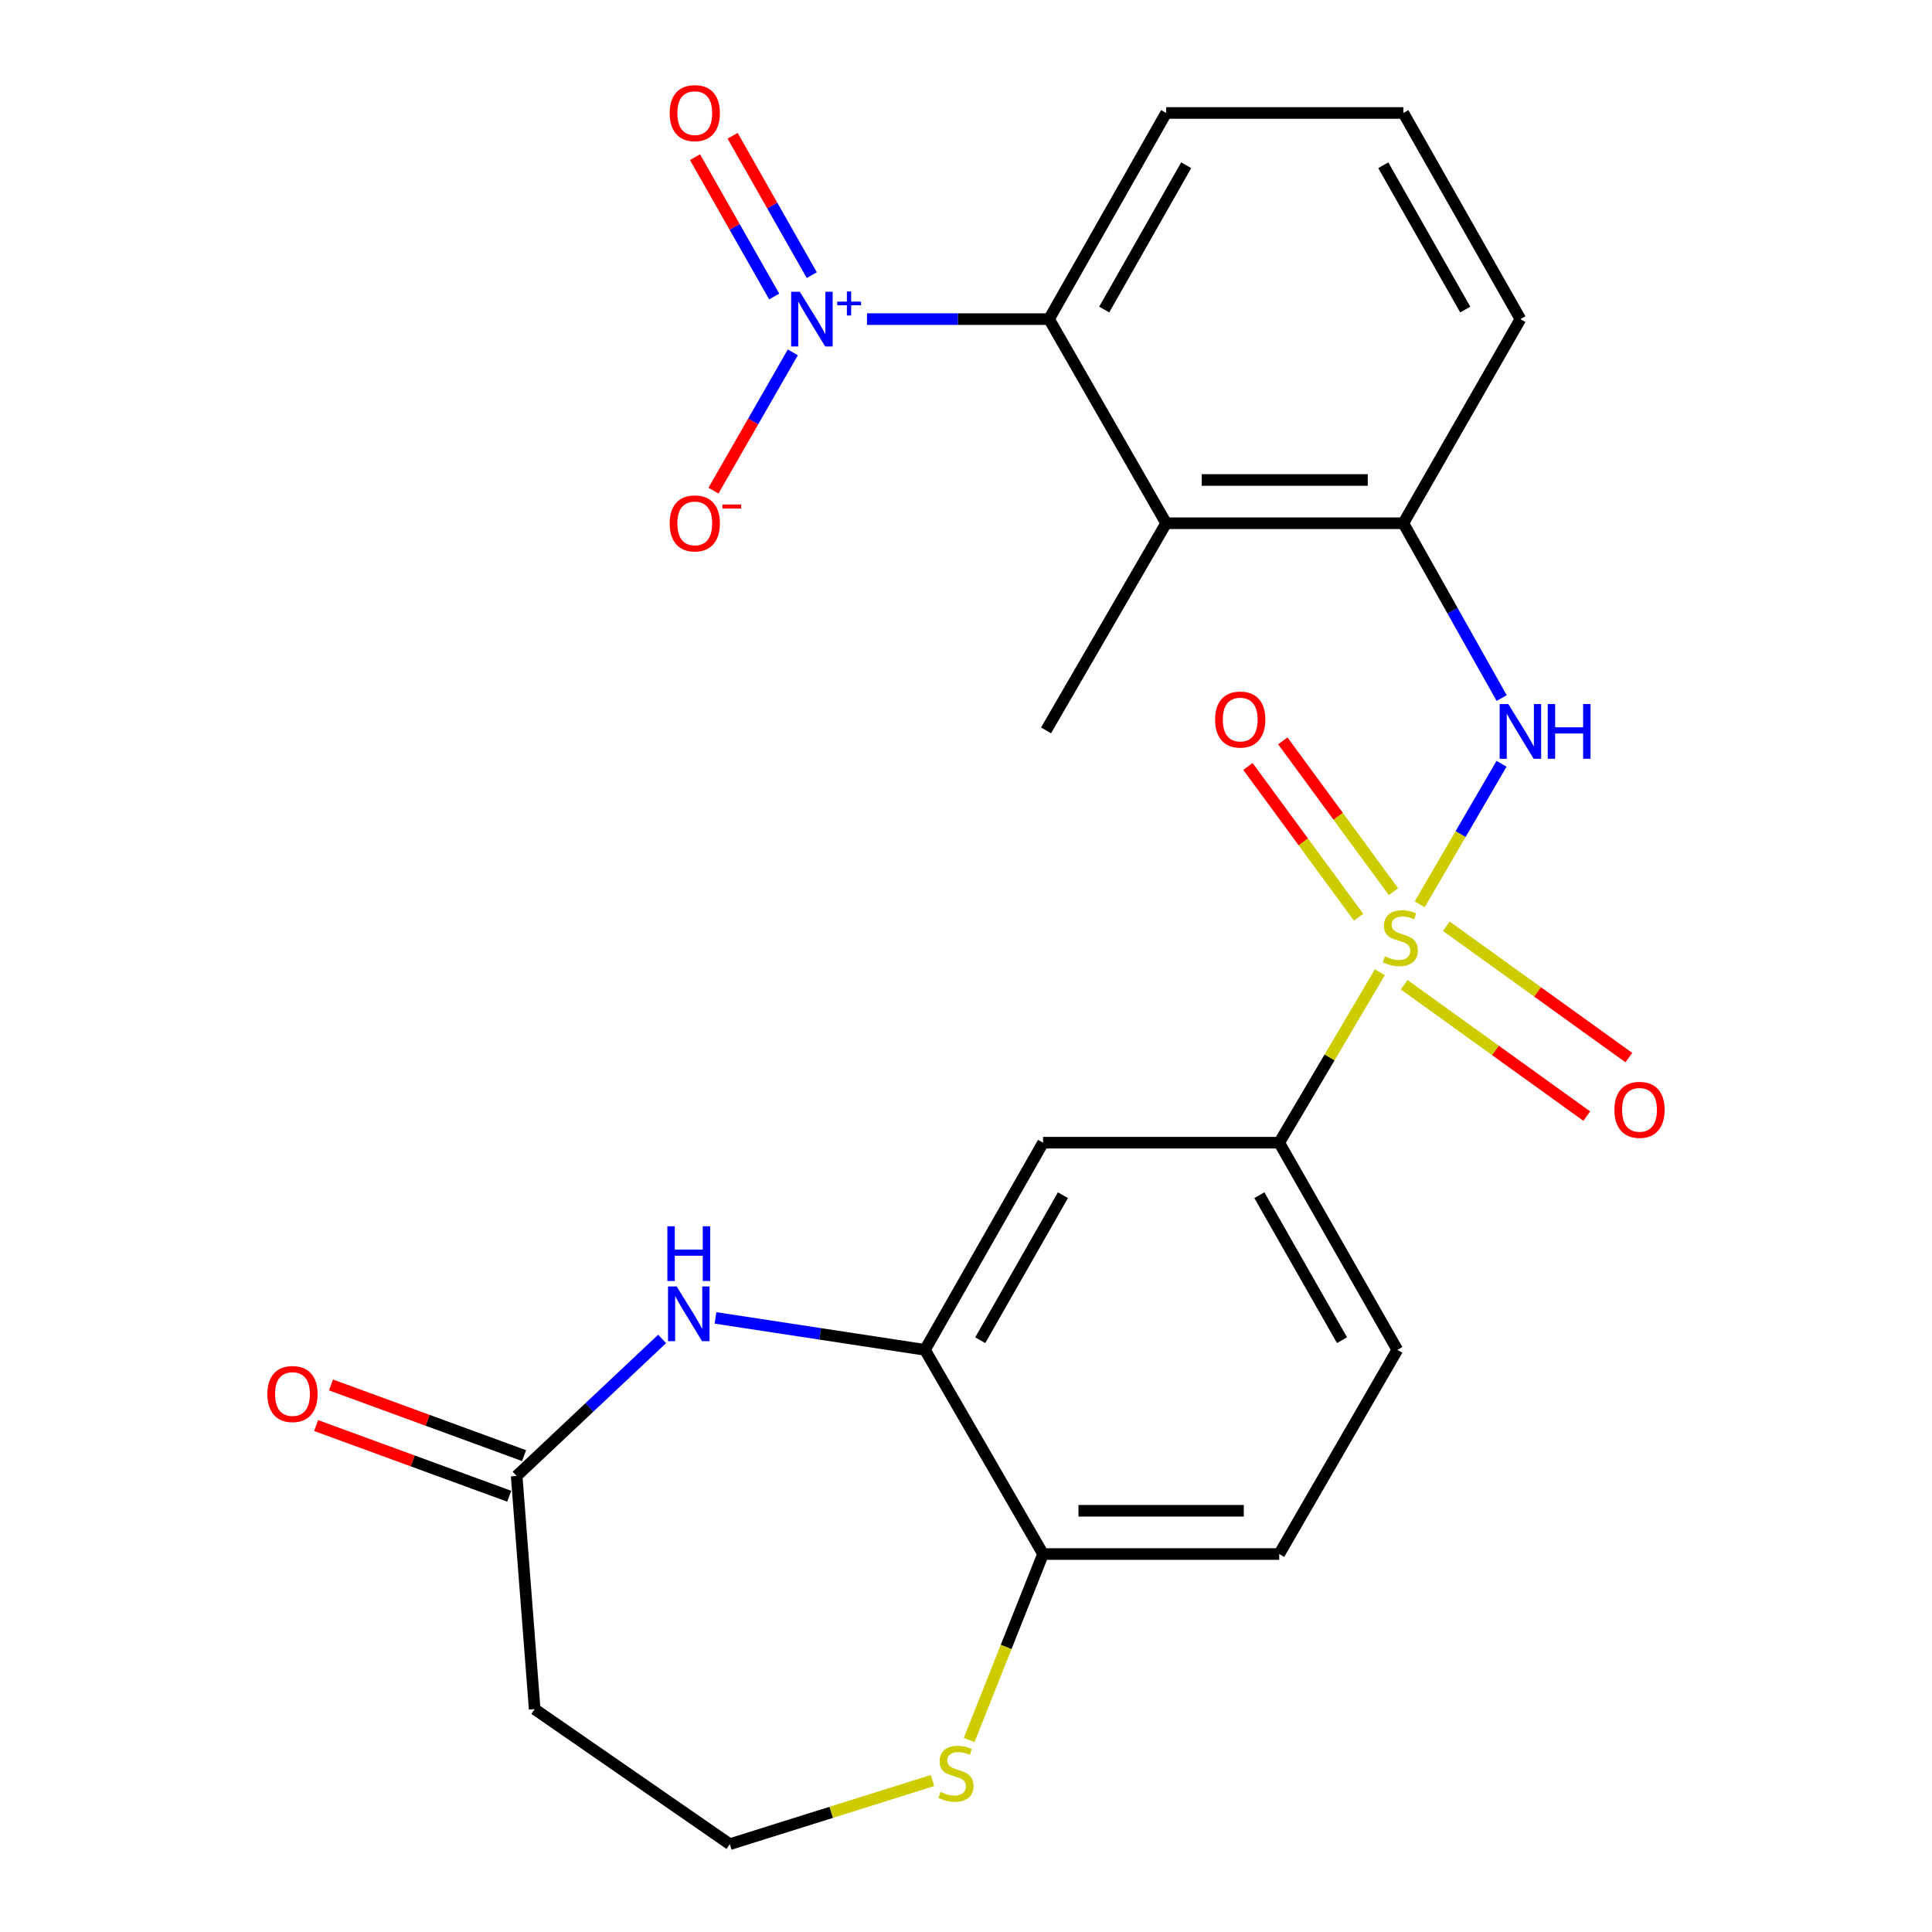 <?xml version='1.0' encoding='iso-8859-1'?>
<svg version='1.1' baseProfile='full'
              xmlns='http://www.w3.org/2000/svg'
                      xmlns:rdkit='http://www.rdkit.org/xml'
                      xmlns:xlink='http://www.w3.org/1999/xlink'
                  xml:space='preserve'
width='1000px' height='1000px' viewBox='0 0 1000 1000'>
<!-- END OF HEADER -->
<rect style='opacity:1.0;fill:#FFFFFF;stroke:none' width='1000' height='1000' x='0' y='0'> </rect>
<path class='bond-1' d='M 734.831,468.07 L 756.017,431.697' style='fill:none;fill-rule:evenodd;stroke:#CCCC00;stroke-width:6px;stroke-linecap:butt;stroke-linejoin:miter;stroke-opacity:1' />
<path class='bond-1' d='M 756.017,431.697 L 777.203,395.324' style='fill:none;fill-rule:evenodd;stroke:#0000FF;stroke-width:6px;stroke-linecap:butt;stroke-linejoin:miter;stroke-opacity:1' />
<path class='bond-5' d='M 714.204,503.239 L 688.164,547.348' style='fill:none;fill-rule:evenodd;stroke:#CCCC00;stroke-width:6px;stroke-linecap:butt;stroke-linejoin:miter;stroke-opacity:1' />
<path class='bond-5' d='M 688.164,547.348 L 662.123,591.456' style='fill:none;fill-rule:evenodd;stroke:#000000;stroke-width:6px;stroke-linecap:butt;stroke-linejoin:miter;stroke-opacity:1' />
<path class='bond-10' d='M 726.805,509.698 L 774.052,543.697' style='fill:none;fill-rule:evenodd;stroke:#CCCC00;stroke-width:6px;stroke-linecap:butt;stroke-linejoin:miter;stroke-opacity:1' />
<path class='bond-10' d='M 774.052,543.697 L 821.299,577.697' style='fill:none;fill-rule:evenodd;stroke:#FF0000;stroke-width:6px;stroke-linecap:butt;stroke-linejoin:miter;stroke-opacity:1' />
<path class='bond-10' d='M 748.599,479.412 L 795.846,513.411' style='fill:none;fill-rule:evenodd;stroke:#CCCC00;stroke-width:6px;stroke-linecap:butt;stroke-linejoin:miter;stroke-opacity:1' />
<path class='bond-10' d='M 795.846,513.411 L 843.093,547.411' style='fill:none;fill-rule:evenodd;stroke:#FF0000;stroke-width:6px;stroke-linecap:butt;stroke-linejoin:miter;stroke-opacity:1' />
<path class='bond-11' d='M 721.251,461.51 L 692.612,422.487' style='fill:none;fill-rule:evenodd;stroke:#CCCC00;stroke-width:6px;stroke-linecap:butt;stroke-linejoin:miter;stroke-opacity:1' />
<path class='bond-11' d='M 692.612,422.487 L 663.974,383.464' style='fill:none;fill-rule:evenodd;stroke:#FF0000;stroke-width:6px;stroke-linecap:butt;stroke-linejoin:miter;stroke-opacity:1' />
<path class='bond-11' d='M 703.203,474.756 L 674.564,435.733' style='fill:none;fill-rule:evenodd;stroke:#CCCC00;stroke-width:6px;stroke-linecap:butt;stroke-linejoin:miter;stroke-opacity:1' />
<path class='bond-11' d='M 674.564,435.733 L 645.925,396.709' style='fill:none;fill-rule:evenodd;stroke:#FF0000;stroke-width:6px;stroke-linecap:butt;stroke-linejoin:miter;stroke-opacity:1' />
<path class='bond-0' d='M 448.751,165.172 L 495.868,165.172' style='fill:none;fill-rule:evenodd;stroke:#0000FF;stroke-width:6px;stroke-linecap:butt;stroke-linejoin:miter;stroke-opacity:1' />
<path class='bond-0' d='M 495.868,165.172 L 542.984,165.172' style='fill:none;fill-rule:evenodd;stroke:#000000;stroke-width:6px;stroke-linecap:butt;stroke-linejoin:miter;stroke-opacity:1' />
<path class='bond-13' d='M 410.366,182.377 L 389.831,218.168' style='fill:none;fill-rule:evenodd;stroke:#0000FF;stroke-width:6px;stroke-linecap:butt;stroke-linejoin:miter;stroke-opacity:1' />
<path class='bond-13' d='M 389.831,218.168 L 369.296,253.959' style='fill:none;fill-rule:evenodd;stroke:#FF0000;stroke-width:6px;stroke-linecap:butt;stroke-linejoin:miter;stroke-opacity:1' />
<path class='bond-15' d='M 420.183,142.414 L 399.69,106.344' style='fill:none;fill-rule:evenodd;stroke:#0000FF;stroke-width:6px;stroke-linecap:butt;stroke-linejoin:miter;stroke-opacity:1' />
<path class='bond-15' d='M 399.69,106.344 L 379.197,70.273' style='fill:none;fill-rule:evenodd;stroke:#FF0000;stroke-width:6px;stroke-linecap:butt;stroke-linejoin:miter;stroke-opacity:1' />
<path class='bond-15' d='M 400.718,153.473 L 380.225,117.403' style='fill:none;fill-rule:evenodd;stroke:#0000FF;stroke-width:6px;stroke-linecap:butt;stroke-linejoin:miter;stroke-opacity:1' />
<path class='bond-15' d='M 380.225,117.403 L 359.732,81.332' style='fill:none;fill-rule:evenodd;stroke:#FF0000;stroke-width:6px;stroke-linecap:butt;stroke-linejoin:miter;stroke-opacity:1' />
<path class='bond-7' d='M 777.258,361.325 L 751.81,316.077' style='fill:none;fill-rule:evenodd;stroke:#0000FF;stroke-width:6px;stroke-linecap:butt;stroke-linejoin:miter;stroke-opacity:1' />
<path class='bond-7' d='M 751.81,316.077 L 726.363,270.829' style='fill:none;fill-rule:evenodd;stroke:#000000;stroke-width:6px;stroke-linecap:butt;stroke-linejoin:miter;stroke-opacity:1' />
<path class='bond-2' d='M 370.34,682.146 L 424.548,690.413' style='fill:none;fill-rule:evenodd;stroke:#0000FF;stroke-width:6px;stroke-linecap:butt;stroke-linejoin:miter;stroke-opacity:1' />
<path class='bond-2' d='M 424.548,690.413 L 478.757,698.68' style='fill:none;fill-rule:evenodd;stroke:#000000;stroke-width:6px;stroke-linecap:butt;stroke-linejoin:miter;stroke-opacity:1' />
<path class='bond-9' d='M 342.709,693.033 L 305.063,728.486' style='fill:none;fill-rule:evenodd;stroke:#0000FF;stroke-width:6px;stroke-linecap:butt;stroke-linejoin:miter;stroke-opacity:1' />
<path class='bond-9' d='M 305.063,728.486 L 267.418,763.94' style='fill:none;fill-rule:evenodd;stroke:#000000;stroke-width:6px;stroke-linecap:butt;stroke-linejoin:miter;stroke-opacity:1' />
<path class='bond-3' d='M 603.592,270.829 L 726.363,270.829' style='fill:none;fill-rule:evenodd;stroke:#000000;stroke-width:6px;stroke-linecap:butt;stroke-linejoin:miter;stroke-opacity:1' />
<path class='bond-3' d='M 622.008,248.441 L 707.948,248.441' style='fill:none;fill-rule:evenodd;stroke:#000000;stroke-width:6px;stroke-linecap:butt;stroke-linejoin:miter;stroke-opacity:1' />
<path class='bond-4' d='M 603.592,270.829 L 542.984,165.172' style='fill:none;fill-rule:evenodd;stroke:#000000;stroke-width:6px;stroke-linecap:butt;stroke-linejoin:miter;stroke-opacity:1' />
<path class='bond-21' d='M 603.592,270.829 L 541.429,378.04' style='fill:none;fill-rule:evenodd;stroke:#000000;stroke-width:6px;stroke-linecap:butt;stroke-linejoin:miter;stroke-opacity:1' />
<path class='bond-26' d='M 542.984,165.172 L 603.592,58.47' style='fill:none;fill-rule:evenodd;stroke:#000000;stroke-width:6px;stroke-linecap:butt;stroke-linejoin:miter;stroke-opacity:1' />
<path class='bond-26' d='M 571.542,160.224 L 613.968,85.533' style='fill:none;fill-rule:evenodd;stroke:#000000;stroke-width:6px;stroke-linecap:butt;stroke-linejoin:miter;stroke-opacity:1' />
<path class='bond-8' d='M 662.123,591.456 L 539.887,591.456' style='fill:none;fill-rule:evenodd;stroke:#000000;stroke-width:6px;stroke-linecap:butt;stroke-linejoin:miter;stroke-opacity:1' />
<path class='bond-17' d='M 662.123,591.456 L 723.254,698.68' style='fill:none;fill-rule:evenodd;stroke:#000000;stroke-width:6px;stroke-linecap:butt;stroke-linejoin:miter;stroke-opacity:1' />
<path class='bond-17' d='M 651.844,618.628 L 694.636,693.685' style='fill:none;fill-rule:evenodd;stroke:#000000;stroke-width:6px;stroke-linecap:butt;stroke-linejoin:miter;stroke-opacity:1' />
<path class='bond-6' d='M 478.757,698.68 L 539.887,591.456' style='fill:none;fill-rule:evenodd;stroke:#000000;stroke-width:6px;stroke-linecap:butt;stroke-linejoin:miter;stroke-opacity:1' />
<path class='bond-6' d='M 507.375,693.685 L 550.166,618.628' style='fill:none;fill-rule:evenodd;stroke:#000000;stroke-width:6px;stroke-linecap:butt;stroke-linejoin:miter;stroke-opacity:1' />
<path class='bond-25' d='M 478.757,698.68 L 539.887,804.362' style='fill:none;fill-rule:evenodd;stroke:#000000;stroke-width:6px;stroke-linecap:butt;stroke-linejoin:miter;stroke-opacity:1' />
<path class='bond-23' d='M 726.363,270.829 L 786.959,165.172' style='fill:none;fill-rule:evenodd;stroke:#000000;stroke-width:6px;stroke-linecap:butt;stroke-linejoin:miter;stroke-opacity:1' />
<path class='bond-16' d='M 267.418,763.94 L 276.746,884.646' style='fill:none;fill-rule:evenodd;stroke:#000000;stroke-width:6px;stroke-linecap:butt;stroke-linejoin:miter;stroke-opacity:1' />
<path class='bond-18' d='M 271.266,753.428 L 221.295,735.136' style='fill:none;fill-rule:evenodd;stroke:#000000;stroke-width:6px;stroke-linecap:butt;stroke-linejoin:miter;stroke-opacity:1' />
<path class='bond-18' d='M 221.295,735.136 L 171.325,716.844' style='fill:none;fill-rule:evenodd;stroke:#FF0000;stroke-width:6px;stroke-linecap:butt;stroke-linejoin:miter;stroke-opacity:1' />
<path class='bond-18' d='M 263.57,774.452 L 213.6,756.159' style='fill:none;fill-rule:evenodd;stroke:#000000;stroke-width:6px;stroke-linecap:butt;stroke-linejoin:miter;stroke-opacity:1' />
<path class='bond-18' d='M 213.6,756.159 L 163.629,737.867' style='fill:none;fill-rule:evenodd;stroke:#FF0000;stroke-width:6px;stroke-linecap:butt;stroke-linejoin:miter;stroke-opacity:1' />
<path class='bond-12' d='M 539.887,804.362 L 662.123,804.362' style='fill:none;fill-rule:evenodd;stroke:#000000;stroke-width:6px;stroke-linecap:butt;stroke-linejoin:miter;stroke-opacity:1' />
<path class='bond-12' d='M 558.223,781.975 L 643.788,781.975' style='fill:none;fill-rule:evenodd;stroke:#000000;stroke-width:6px;stroke-linecap:butt;stroke-linejoin:miter;stroke-opacity:1' />
<path class='bond-14' d='M 539.887,804.362 L 520.762,852.486' style='fill:none;fill-rule:evenodd;stroke:#000000;stroke-width:6px;stroke-linecap:butt;stroke-linejoin:miter;stroke-opacity:1' />
<path class='bond-14' d='M 520.762,852.486 L 501.638,900.609' style='fill:none;fill-rule:evenodd;stroke:#CCCC00;stroke-width:6px;stroke-linecap:butt;stroke-linejoin:miter;stroke-opacity:1' />
<path class='bond-20' d='M 482.666,921.595 L 430.209,938.07' style='fill:none;fill-rule:evenodd;stroke:#CCCC00;stroke-width:6px;stroke-linecap:butt;stroke-linejoin:miter;stroke-opacity:1' />
<path class='bond-20' d='M 430.209,938.07 L 377.751,954.545' style='fill:none;fill-rule:evenodd;stroke:#000000;stroke-width:6px;stroke-linecap:butt;stroke-linejoin:miter;stroke-opacity:1' />
<path class='bond-27' d='M 276.746,884.646 L 377.751,954.545' style='fill:none;fill-rule:evenodd;stroke:#000000;stroke-width:6px;stroke-linecap:butt;stroke-linejoin:miter;stroke-opacity:1' />
<path class='bond-19' d='M 723.254,698.68 L 662.123,804.362' style='fill:none;fill-rule:evenodd;stroke:#000000;stroke-width:6px;stroke-linecap:butt;stroke-linejoin:miter;stroke-opacity:1' />
<path class='bond-22' d='M 603.592,58.47 L 726.363,58.47' style='fill:none;fill-rule:evenodd;stroke:#000000;stroke-width:6px;stroke-linecap:butt;stroke-linejoin:miter;stroke-opacity:1' />
<path class='bond-24' d='M 786.959,165.172 L 726.363,58.47' style='fill:none;fill-rule:evenodd;stroke:#000000;stroke-width:6px;stroke-linecap:butt;stroke-linejoin:miter;stroke-opacity:1' />
<path class='bond-24' d='M 758.402,160.222 L 715.985,85.531' style='fill:none;fill-rule:evenodd;stroke:#000000;stroke-width:6px;stroke-linecap:butt;stroke-linejoin:miter;stroke-opacity:1' />
<path  class='atom-0' d='M 716.809 494.997
Q 717.129 495.117, 718.449 495.677
Q 719.769 496.237, 721.209 496.597
Q 722.689 496.917, 724.129 496.917
Q 726.809 496.917, 728.369 495.637
Q 729.929 494.317, 729.929 492.037
Q 729.929 490.477, 729.129 489.517
Q 728.369 488.557, 727.169 488.037
Q 725.969 487.517, 723.969 486.917
Q 721.449 486.157, 719.929 485.437
Q 718.449 484.717, 717.369 483.197
Q 716.329 481.677, 716.329 479.117
Q 716.329 475.557, 718.729 473.357
Q 721.169 471.157, 725.969 471.157
Q 729.249 471.157, 732.969 472.717
L 732.049 475.797
Q 728.649 474.397, 726.089 474.397
Q 723.329 474.397, 721.809 475.557
Q 720.289 476.677, 720.329 478.637
Q 720.329 480.157, 721.089 481.077
Q 721.889 481.997, 723.009 482.517
Q 724.169 483.037, 726.089 483.637
Q 728.649 484.437, 730.169 485.237
Q 731.689 486.037, 732.769 487.677
Q 733.889 489.277, 733.889 492.037
Q 733.889 495.957, 731.249 498.077
Q 728.649 500.157, 724.289 500.157
Q 721.769 500.157, 719.849 499.597
Q 717.969 499.077, 715.729 498.157
L 716.809 494.997
' fill='#CCCC00'/>
<path  class='atom-1' d='M 413.978 151.012
L 423.258 166.012
Q 424.178 167.492, 425.658 170.172
Q 427.138 172.852, 427.218 173.012
L 427.218 151.012
L 430.978 151.012
L 430.978 179.332
L 427.098 179.332
L 417.138 162.932
Q 415.978 161.012, 414.738 158.812
Q 413.538 156.612, 413.178 155.932
L 413.178 179.332
L 409.498 179.332
L 409.498 151.012
L 413.978 151.012
' fill='#0000FF'/>
<path  class='atom-1' d='M 433.354 156.117
L 438.344 156.117
L 438.344 150.863
L 440.561 150.863
L 440.561 156.117
L 445.683 156.117
L 445.683 158.017
L 440.561 158.017
L 440.561 163.297
L 438.344 163.297
L 438.344 158.017
L 433.354 158.017
L 433.354 156.117
' fill='#0000FF'/>
<path  class='atom-2' d='M 780.699 364.415
L 789.979 379.415
Q 790.899 380.895, 792.379 383.575
Q 793.859 386.255, 793.939 386.415
L 793.939 364.415
L 797.699 364.415
L 797.699 392.735
L 793.819 392.735
L 783.859 376.335
Q 782.699 374.415, 781.459 372.215
Q 780.259 370.015, 779.899 369.335
L 779.899 392.735
L 776.219 392.735
L 776.219 364.415
L 780.699 364.415
' fill='#0000FF'/>
<path  class='atom-2' d='M 801.099 364.415
L 804.939 364.415
L 804.939 376.455
L 819.419 376.455
L 819.419 364.415
L 823.259 364.415
L 823.259 392.735
L 819.419 392.735
L 819.419 379.655
L 804.939 379.655
L 804.939 392.735
L 801.099 392.735
L 801.099 364.415
' fill='#0000FF'/>
<path  class='atom-3' d='M 350.248 665.876
L 359.528 680.876
Q 360.448 682.356, 361.928 685.036
Q 363.408 687.716, 363.488 687.876
L 363.488 665.876
L 367.248 665.876
L 367.248 694.196
L 363.368 694.196
L 353.408 677.796
Q 352.248 675.876, 351.008 673.676
Q 349.808 671.476, 349.448 670.796
L 349.448 694.196
L 345.768 694.196
L 345.768 665.876
L 350.248 665.876
' fill='#0000FF'/>
<path  class='atom-3' d='M 345.428 634.724
L 349.268 634.724
L 349.268 646.764
L 363.748 646.764
L 363.748 634.724
L 367.588 634.724
L 367.588 663.044
L 363.748 663.044
L 363.748 649.964
L 349.268 649.964
L 349.268 663.044
L 345.428 663.044
L 345.428 634.724
' fill='#0000FF'/>
<path  class='atom-11' d='M 835.612 574.447
Q 835.612 567.647, 838.972 563.847
Q 842.332 560.047, 848.612 560.047
Q 854.892 560.047, 858.252 563.847
Q 861.612 567.647, 861.612 574.447
Q 861.612 581.327, 858.212 585.247
Q 854.812 589.127, 848.612 589.127
Q 842.372 589.127, 838.972 585.247
Q 835.612 581.367, 835.612 574.447
M 848.612 585.927
Q 852.932 585.927, 855.252 583.047
Q 857.612 580.127, 857.612 574.447
Q 857.612 568.887, 855.252 566.087
Q 852.932 563.247, 848.612 563.247
Q 844.292 563.247, 841.932 566.047
Q 839.612 568.847, 839.612 574.447
Q 839.612 580.167, 841.932 583.047
Q 844.292 585.927, 848.612 585.927
' fill='#FF0000'/>
<path  class='atom-12' d='M 628.937 372.436
Q 628.937 365.636, 632.297 361.836
Q 635.657 358.036, 641.937 358.036
Q 648.217 358.036, 651.577 361.836
Q 654.937 365.636, 654.937 372.436
Q 654.937 379.316, 651.537 383.236
Q 648.137 387.116, 641.937 387.116
Q 635.697 387.116, 632.297 383.236
Q 628.937 379.356, 628.937 372.436
M 641.937 383.916
Q 646.257 383.916, 648.577 381.036
Q 650.937 378.116, 650.937 372.436
Q 650.937 366.876, 648.577 364.076
Q 646.257 361.236, 641.937 361.236
Q 637.617 361.236, 635.257 364.036
Q 632.937 366.836, 632.937 372.436
Q 632.937 378.156, 635.257 381.036
Q 637.617 383.916, 641.937 383.916
' fill='#FF0000'/>
<path  class='atom-14' d='M 346.617 270.909
Q 346.617 264.109, 349.977 260.309
Q 353.337 256.509, 359.617 256.509
Q 365.897 256.509, 369.257 260.309
Q 372.617 264.109, 372.617 270.909
Q 372.617 277.789, 369.217 281.709
Q 365.817 285.589, 359.617 285.589
Q 353.377 285.589, 349.977 281.709
Q 346.617 277.829, 346.617 270.909
M 359.617 282.389
Q 363.937 282.389, 366.257 279.509
Q 368.617 276.589, 368.617 270.909
Q 368.617 265.349, 366.257 262.549
Q 363.937 259.709, 359.617 259.709
Q 355.297 259.709, 352.937 262.509
Q 350.617 265.309, 350.617 270.909
Q 350.617 276.629, 352.937 279.509
Q 355.297 282.389, 359.617 282.389
' fill='#FF0000'/>
<path  class='atom-14' d='M 373.937 261.131
L 383.626 261.131
L 383.626 263.243
L 373.937 263.243
L 373.937 261.131
' fill='#FF0000'/>
<path  class='atom-15' d='M 486.814 927.5
Q 487.134 927.62, 488.454 928.18
Q 489.774 928.74, 491.214 929.1
Q 492.694 929.42, 494.134 929.42
Q 496.814 929.42, 498.374 928.14
Q 499.934 926.82, 499.934 924.54
Q 499.934 922.98, 499.134 922.02
Q 498.374 921.06, 497.174 920.54
Q 495.974 920.02, 493.974 919.42
Q 491.454 918.66, 489.934 917.94
Q 488.454 917.22, 487.374 915.7
Q 486.334 914.18, 486.334 911.62
Q 486.334 908.06, 488.734 905.86
Q 491.174 903.66, 495.974 903.66
Q 499.254 903.66, 502.974 905.22
L 502.054 908.3
Q 498.654 906.9, 496.094 906.9
Q 493.334 906.9, 491.814 908.06
Q 490.294 909.18, 490.334 911.14
Q 490.334 912.66, 491.094 913.58
Q 491.894 914.5, 493.014 915.02
Q 494.174 915.54, 496.094 916.14
Q 498.654 916.94, 500.174 917.74
Q 501.694 918.54, 502.774 920.18
Q 503.894 921.78, 503.894 924.54
Q 503.894 928.46, 501.254 930.58
Q 498.654 932.66, 494.294 932.66
Q 491.774 932.66, 489.854 932.1
Q 487.974 931.58, 485.734 930.66
L 486.814 927.5
' fill='#CCCC00'/>
<path  class='atom-16' d='M 346.617 58.55
Q 346.617 51.75, 349.977 47.95
Q 353.337 44.15, 359.617 44.15
Q 365.897 44.15, 369.257 47.95
Q 372.617 51.75, 372.617 58.55
Q 372.617 65.43, 369.217 69.35
Q 365.817 73.23, 359.617 73.23
Q 353.377 73.23, 349.977 69.35
Q 346.617 65.47, 346.617 58.55
M 359.617 70.03
Q 363.937 70.03, 366.257 67.15
Q 368.617 64.23, 368.617 58.55
Q 368.617 52.99, 366.257 50.19
Q 363.937 47.35, 359.617 47.35
Q 355.297 47.35, 352.937 50.15
Q 350.617 52.95, 350.617 58.55
Q 350.617 64.27, 352.937 67.15
Q 355.297 70.03, 359.617 70.03
' fill='#FF0000'/>
<path  class='atom-19' d='M 138.388 721.546
Q 138.388 714.746, 141.748 710.946
Q 145.108 707.146, 151.388 707.146
Q 157.668 707.146, 161.028 710.946
Q 164.388 714.746, 164.388 721.546
Q 164.388 728.426, 160.988 732.346
Q 157.588 736.226, 151.388 736.226
Q 145.148 736.226, 141.748 732.346
Q 138.388 728.466, 138.388 721.546
M 151.388 733.026
Q 155.708 733.026, 158.028 730.146
Q 160.388 727.226, 160.388 721.546
Q 160.388 715.986, 158.028 713.186
Q 155.708 710.346, 151.388 710.346
Q 147.068 710.346, 144.708 713.146
Q 142.388 715.946, 142.388 721.546
Q 142.388 727.266, 144.708 730.146
Q 147.068 733.026, 151.388 733.026
' fill='#FF0000'/>
</svg>
